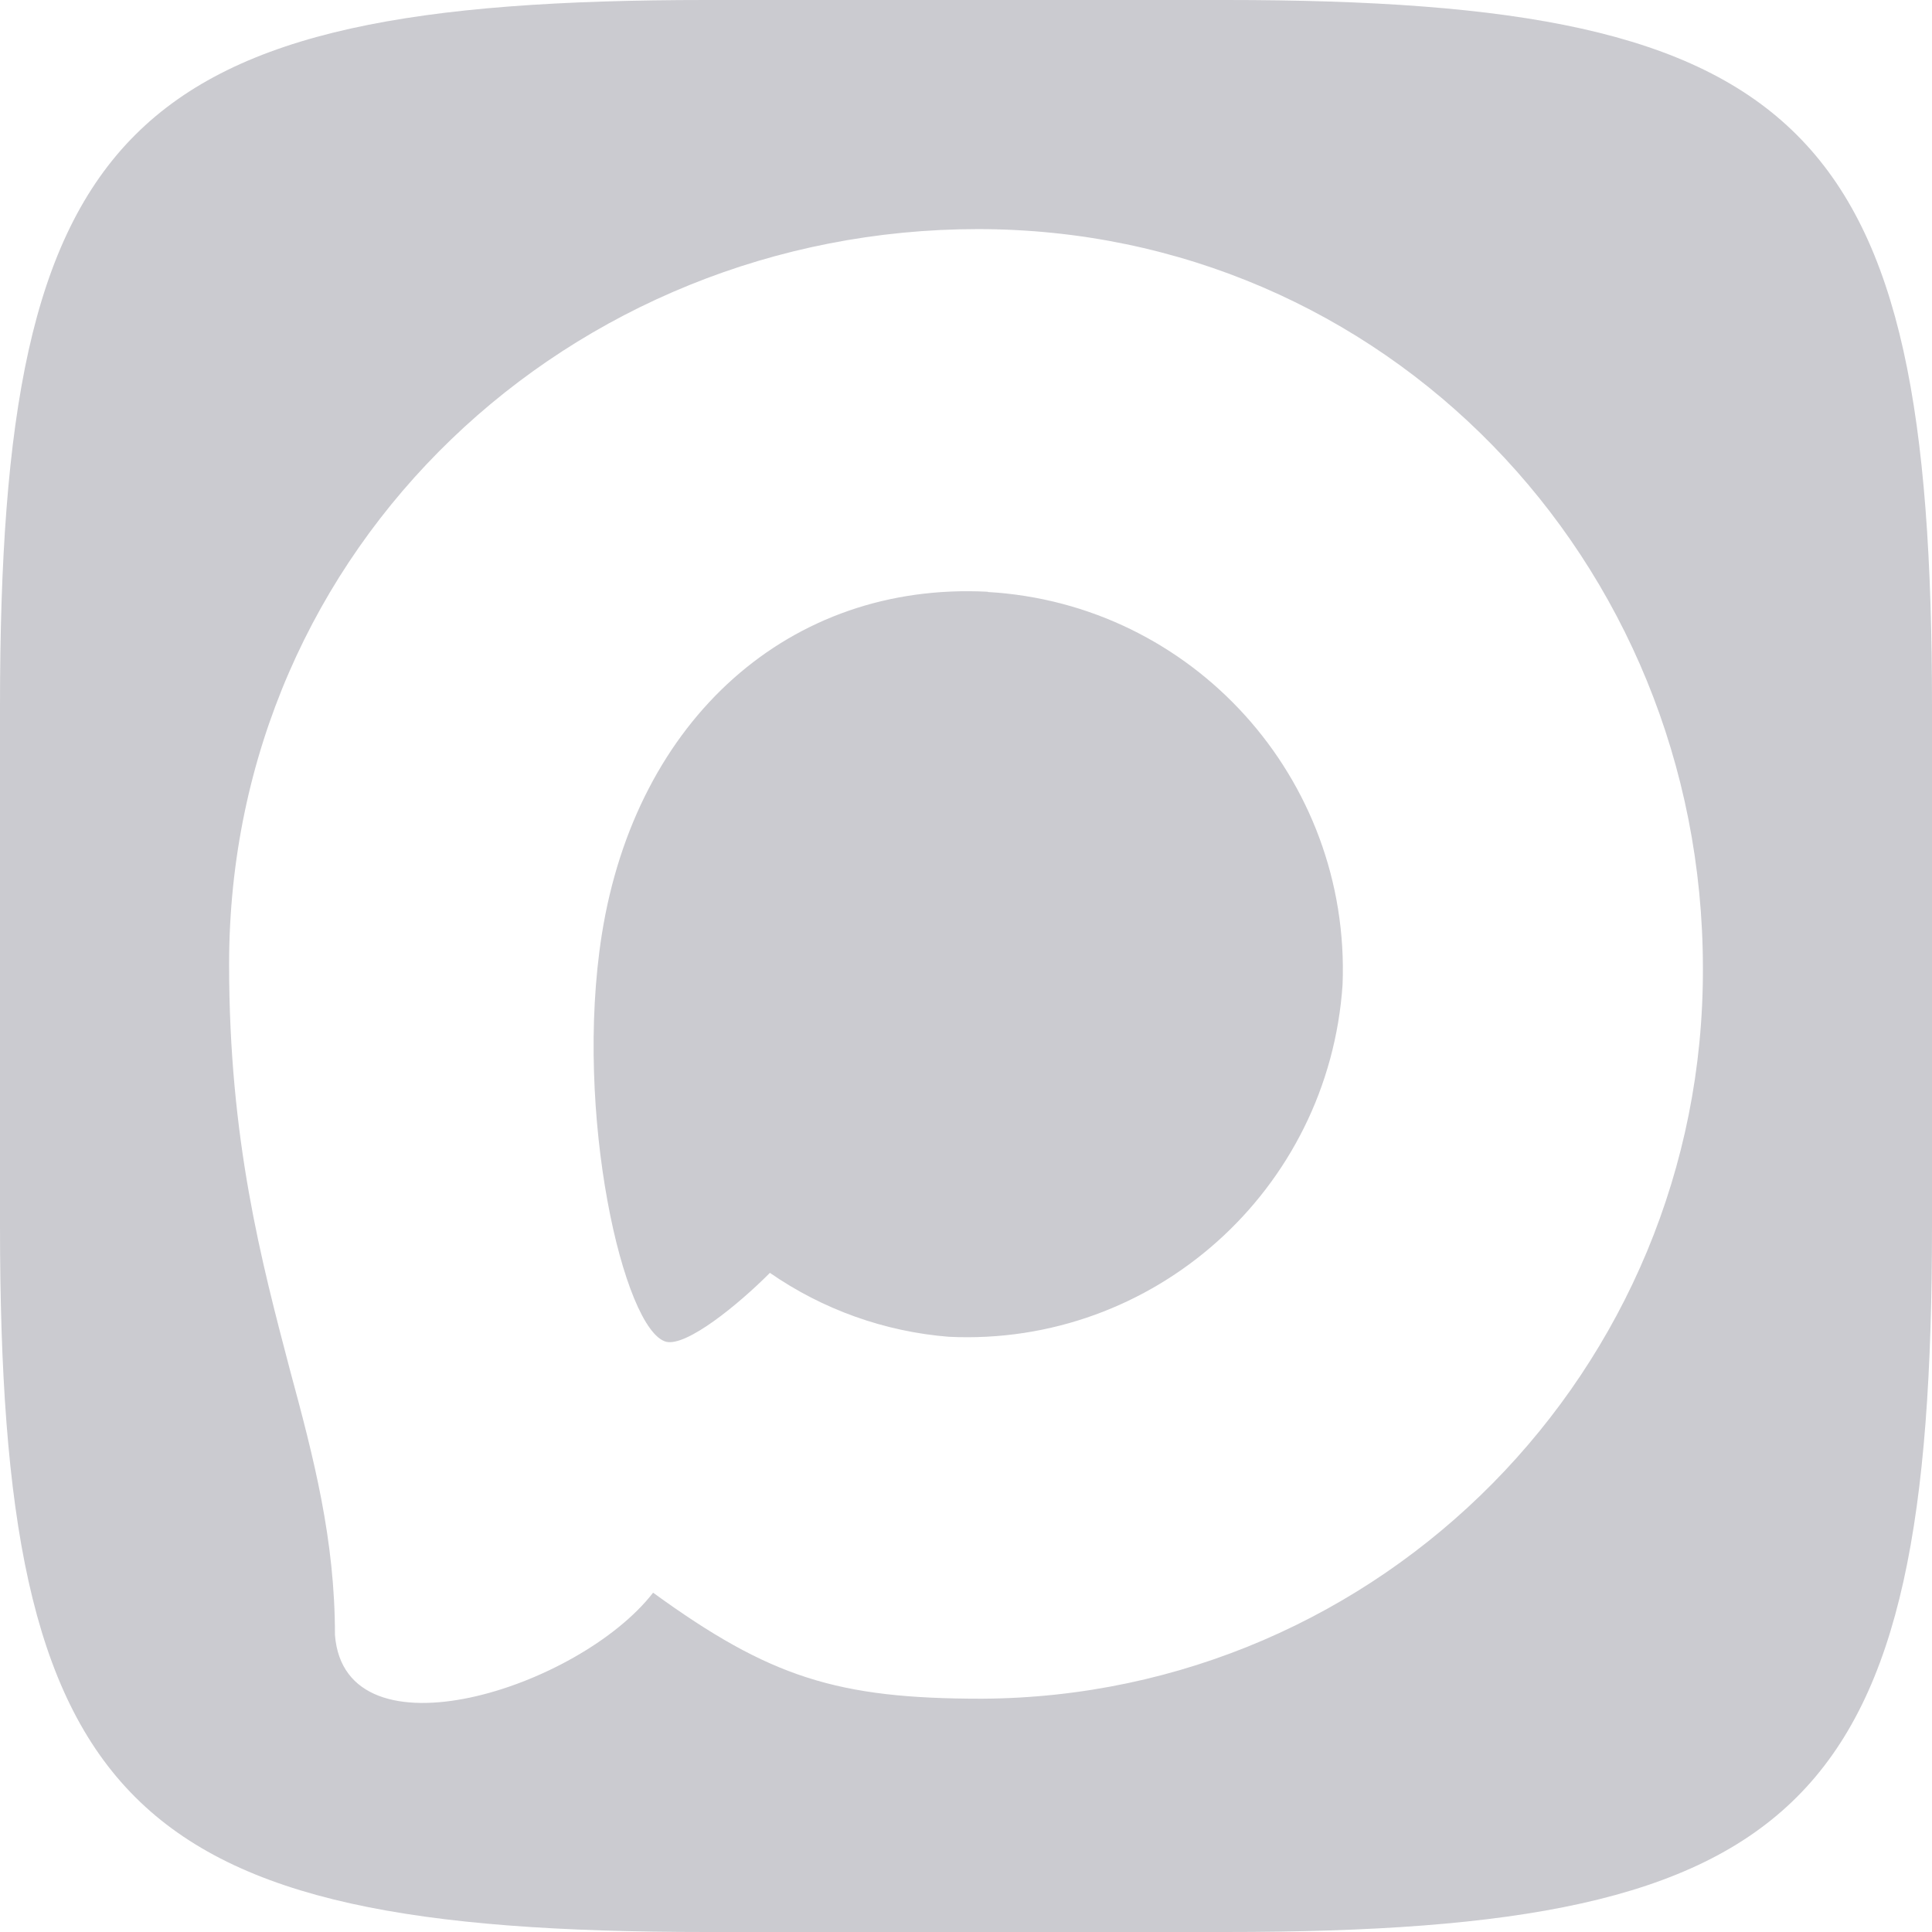 <?xml version="1.0" encoding="UTF-8"?> <svg xmlns="http://www.w3.org/2000/svg" width="24" height="24" viewBox="0 0 24 24" fill="none"><path d="M15.226 0C22.45 0 24 1.548 24 8.774V15.226C24 22.45 22.452 24 15.226 24H8.774C1.55 24 0 22.452 0 15.226V8.774C0 1.55 1.548 0 8.774 0H15.226ZM12.148 2.846C7.103 2.846 2.846 6.767 2.846 11.979C2.846 14.16 3.247 15.666 3.602 17.019C3.899 18.116 4.161 19.123 4.161 20.312C4.288 21.897 7.195 20.971 8.113 19.785C9.565 20.839 10.4 21.102 12.196 21.102C17.163 21.076 21.171 17.015 21.154 12.026C21.154 6.959 17.198 2.846 12.148 2.846ZM12.271 7.351V7.354C14.817 7.501 16.777 9.669 16.678 12.229C16.507 14.783 14.332 16.729 11.786 16.606C10.989 16.542 10.222 16.268 9.564 15.812C9.167 16.211 8.529 16.729 8.275 16.668C7.746 16.527 7.126 13.827 7.476 11.609C7.9 8.931 9.815 7.223 12.271 7.351Z" fill="#CBCBD0"></path></svg> 